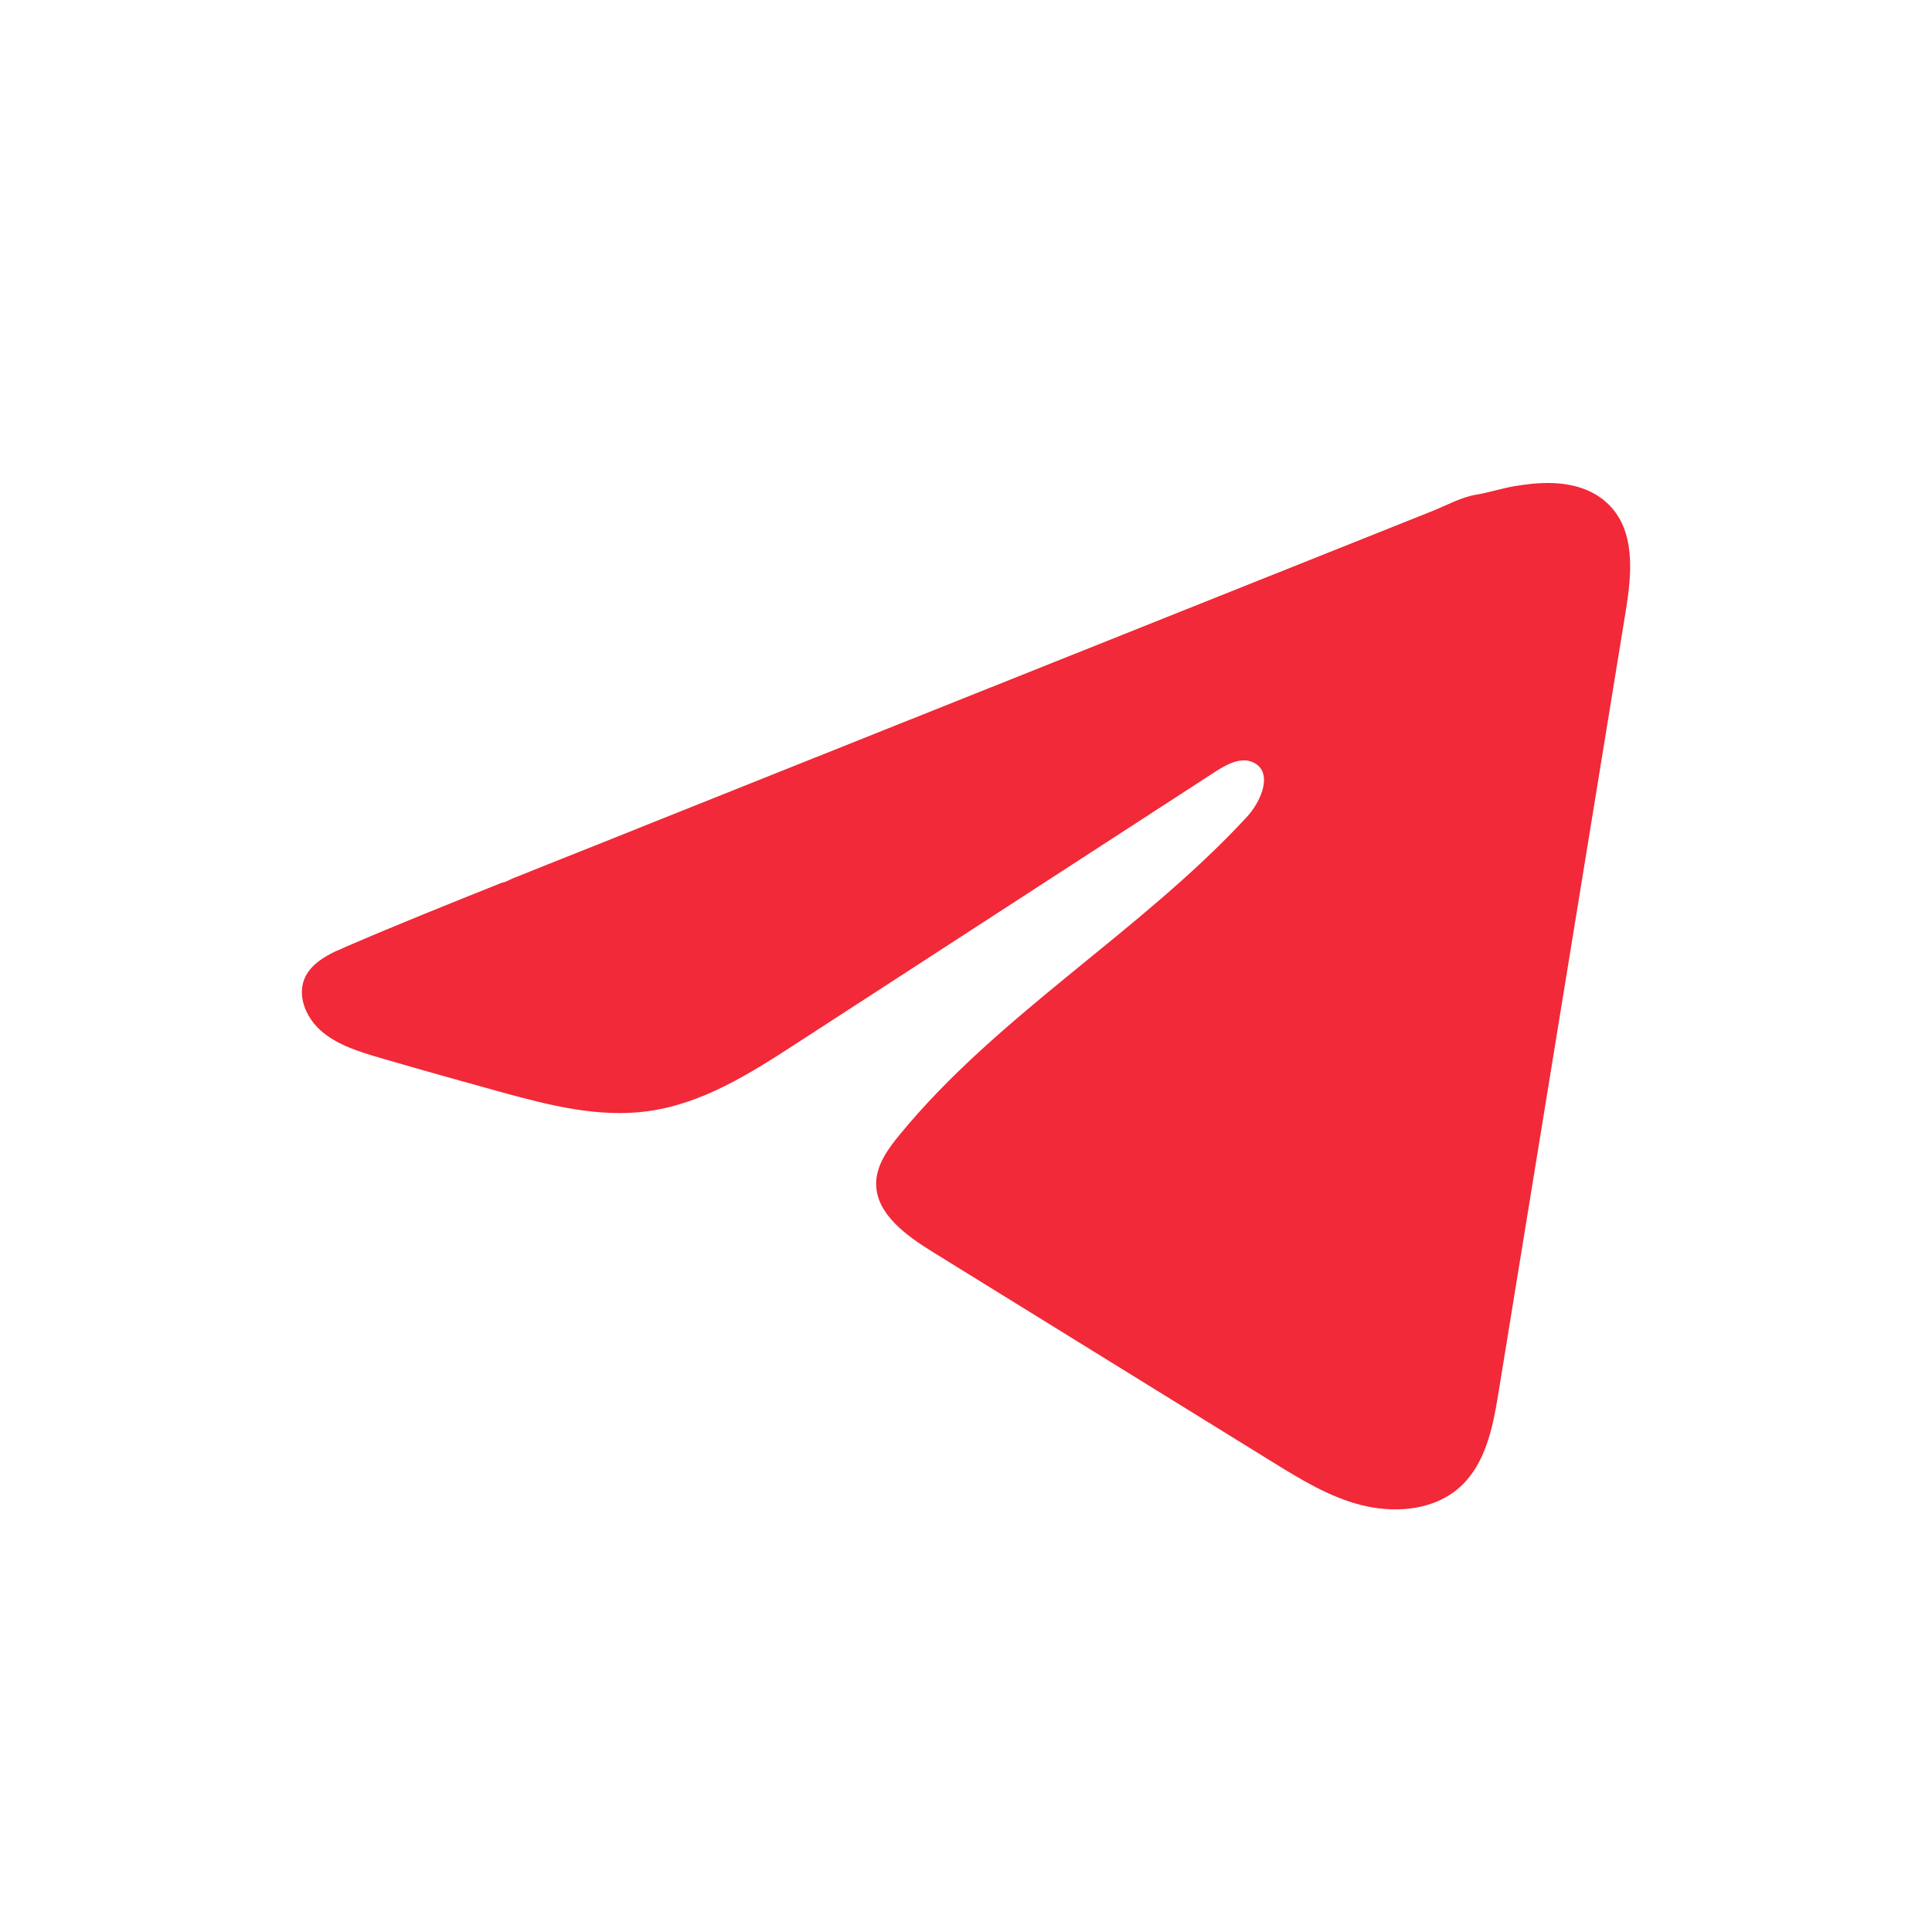 <svg width="32" height="32" viewBox="0 0 32 32" fill="none" xmlns="http://www.w3.org/2000/svg">
<path d="M5.578 15.749C5.629 15.726 5.679 15.703 5.728 15.682C6.585 15.312 7.452 14.965 8.319 14.618C8.366 14.618 8.444 14.568 8.488 14.551C8.555 14.524 8.622 14.498 8.689 14.471C8.818 14.419 8.947 14.368 9.074 14.316C9.332 14.214 9.588 14.111 9.846 14.009C10.36 13.803 10.874 13.598 11.388 13.392C12.416 12.981 13.446 12.57 14.474 12.159C15.502 11.749 16.531 11.337 17.559 10.927C18.588 10.517 19.617 10.105 20.645 9.694C21.673 9.284 22.703 8.872 23.731 8.462C23.959 8.37 24.207 8.233 24.452 8.193C24.658 8.159 24.859 8.093 25.066 8.056C25.459 7.987 25.892 7.958 26.268 8.111C26.398 8.164 26.518 8.238 26.618 8.331C27.096 8.772 27.029 9.496 26.928 10.117C26.224 14.44 25.52 18.765 24.816 23.089C24.72 23.682 24.588 24.333 24.087 24.708C23.663 25.025 23.059 25.061 22.535 24.926C22.011 24.79 21.548 24.506 21.095 24.227C19.214 23.064 17.332 21.901 15.451 20.738C15.004 20.462 14.507 20.101 14.512 19.6C14.514 19.298 14.707 19.029 14.905 18.79C16.539 16.799 18.897 15.431 20.651 13.532C20.899 13.264 21.093 12.781 20.754 12.626C20.552 12.534 20.319 12.659 20.135 12.778C17.816 14.282 15.498 15.787 13.179 17.291C12.423 17.781 11.629 18.286 10.717 18.407C9.901 18.515 9.081 18.303 8.291 18.086C7.629 17.904 6.969 17.718 6.311 17.526C5.961 17.424 5.599 17.314 5.329 17.084C5.059 16.854 4.904 16.468 5.066 16.161C5.169 15.969 5.367 15.847 5.575 15.748L5.578 15.749Z" fill="#F12938"/>
</svg>
